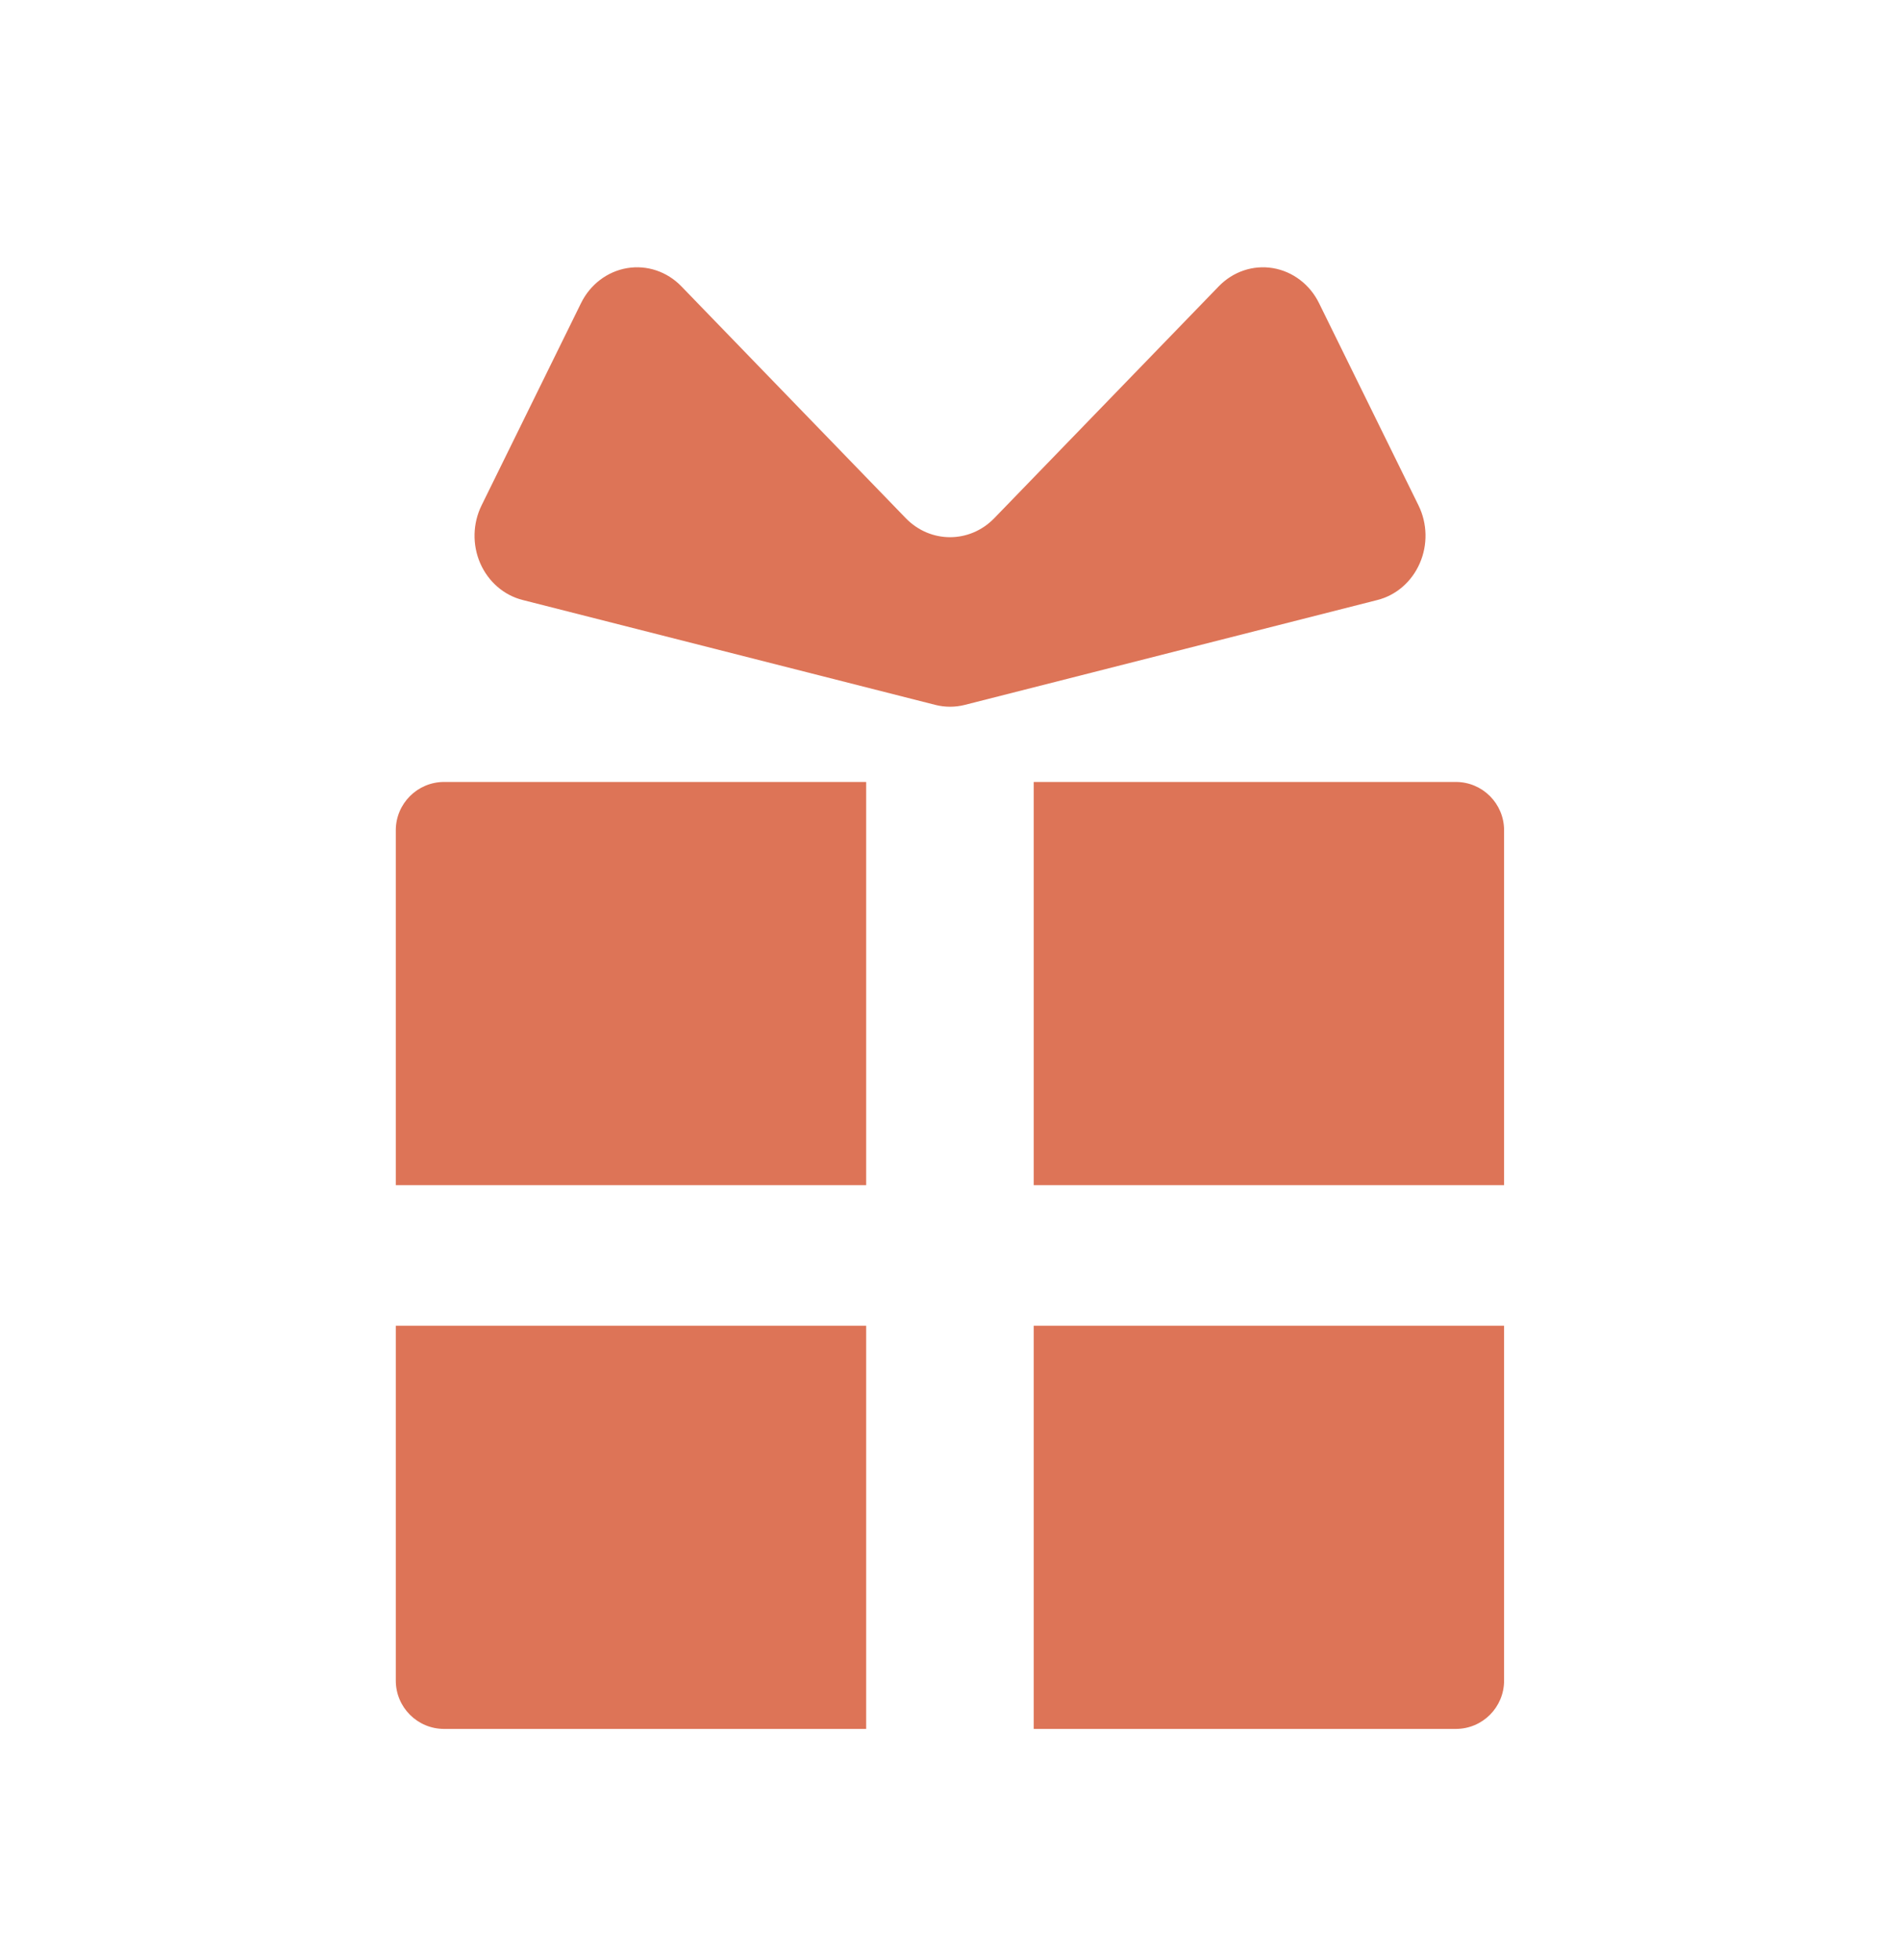 <svg width="32" height="33" viewBox="0 0 32 33" fill="none" xmlns="http://www.w3.org/2000/svg">
<path d="M6.666 13.979V19.953H14.588V13.165H7.48C7.03 13.165 6.666 13.53 6.666 13.979Z" fill="#DD7457"/>
<path d="M24.519 13.165H17.41V19.953H25.332V13.979C25.332 13.53 24.969 13.165 24.519 13.165Z" fill="#DD7457"/>
<path d="M6.666 28.294C6.666 28.744 7.03 29.108 7.48 29.108H14.588V22.32H6.666V28.294Z" fill="#DD7457"/>
<path d="M17.41 29.108H24.519C24.969 29.108 25.332 28.744 25.332 28.294V22.32H17.41V29.108Z" fill="#DD7457"/>
<path d="M23.912 9.483C24.048 9.173 24.04 8.813 23.891 8.51L22.215 5.103C22.061 4.789 21.772 4.57 21.439 4.514C21.105 4.458 20.767 4.572 20.526 4.821L16.746 8.724C16.332 9.151 15.669 9.151 15.255 8.724L11.475 4.82C11.235 4.572 10.896 4.458 10.562 4.514C10.229 4.57 9.94 4.789 9.786 5.103L8.11 8.51C7.961 8.813 7.953 9.172 8.088 9.483C8.224 9.794 8.488 10.023 8.805 10.102L15.751 11.867C15.915 11.909 16.087 11.909 16.251 11.867L23.197 10.102C23.513 10.023 23.777 9.794 23.912 9.483Z" fill="#DD7457"/>
</svg>
